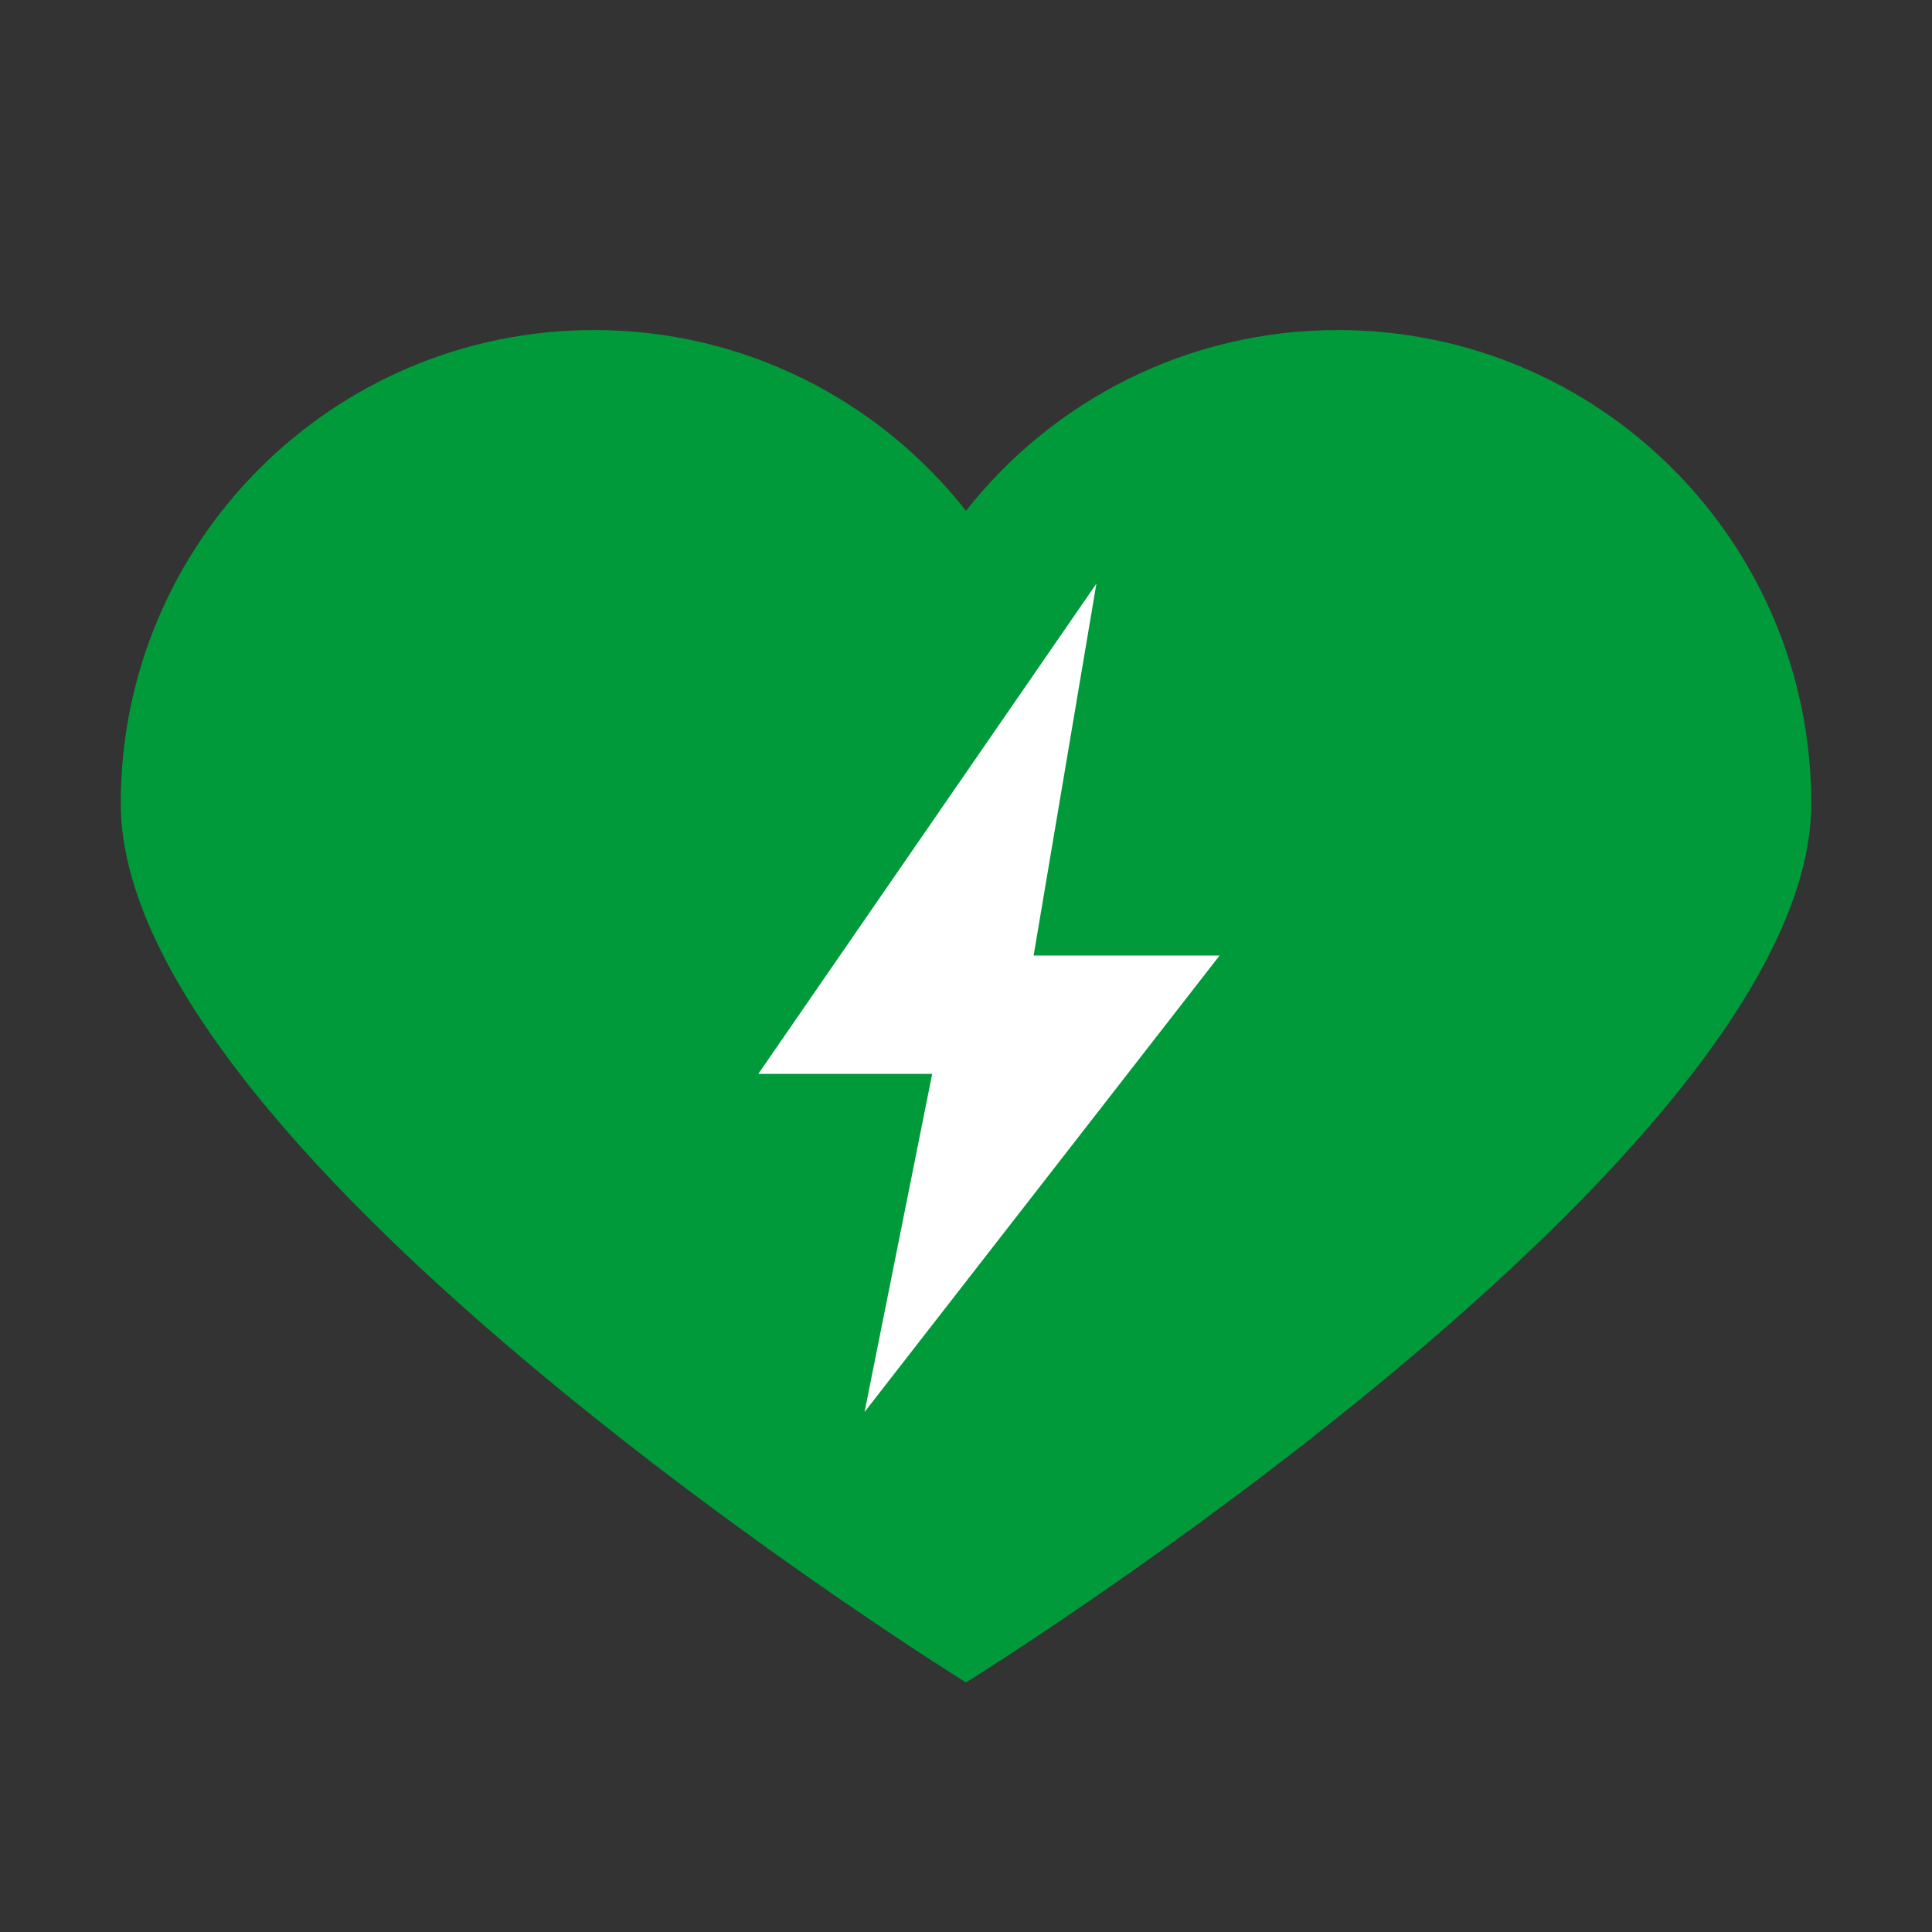 <?xml version="1.0"?>
<svg xmlns="http://www.w3.org/2000/svg" xmlns:xlink="http://www.w3.org/1999/xlink" xmlns:svgjs="http://svgjs.com/svgjs" version="1.1" width="512" height="512" x="0" y="0" viewBox="0 0 48 48" style="enable-background:new 0 0 512 512" xml:space="preserve" class=""><rect x="0" y="0" width="48" height="48" fill="#333333" stroke="none"/><g><path xmlns="http://www.w3.org/2000/svg" d="m33.24 8.2c-3.75 0-7.087 1.757-9.24 4.49-2.153-2.733-5.49-4.49-9.24-4.49-6.495 0-11.76 5.265-11.76 11.76 0 8.812 21 21.84 21 21.84s21-13.029 21-21.84c0-6.495-5.265-11.76-11.76-11.76z" fill="#009a3a" data-original="#f44336" style="" class=""/><path xmlns="http://www.w3.org/2000/svg" d="m27.24 14.5-8.4 12.18h4.32l-1.68 8.4 8.82-11.34h-4.62z" fill="#ffffff" data-original="#ffeb3b" style="" class=""/></g></svg>
